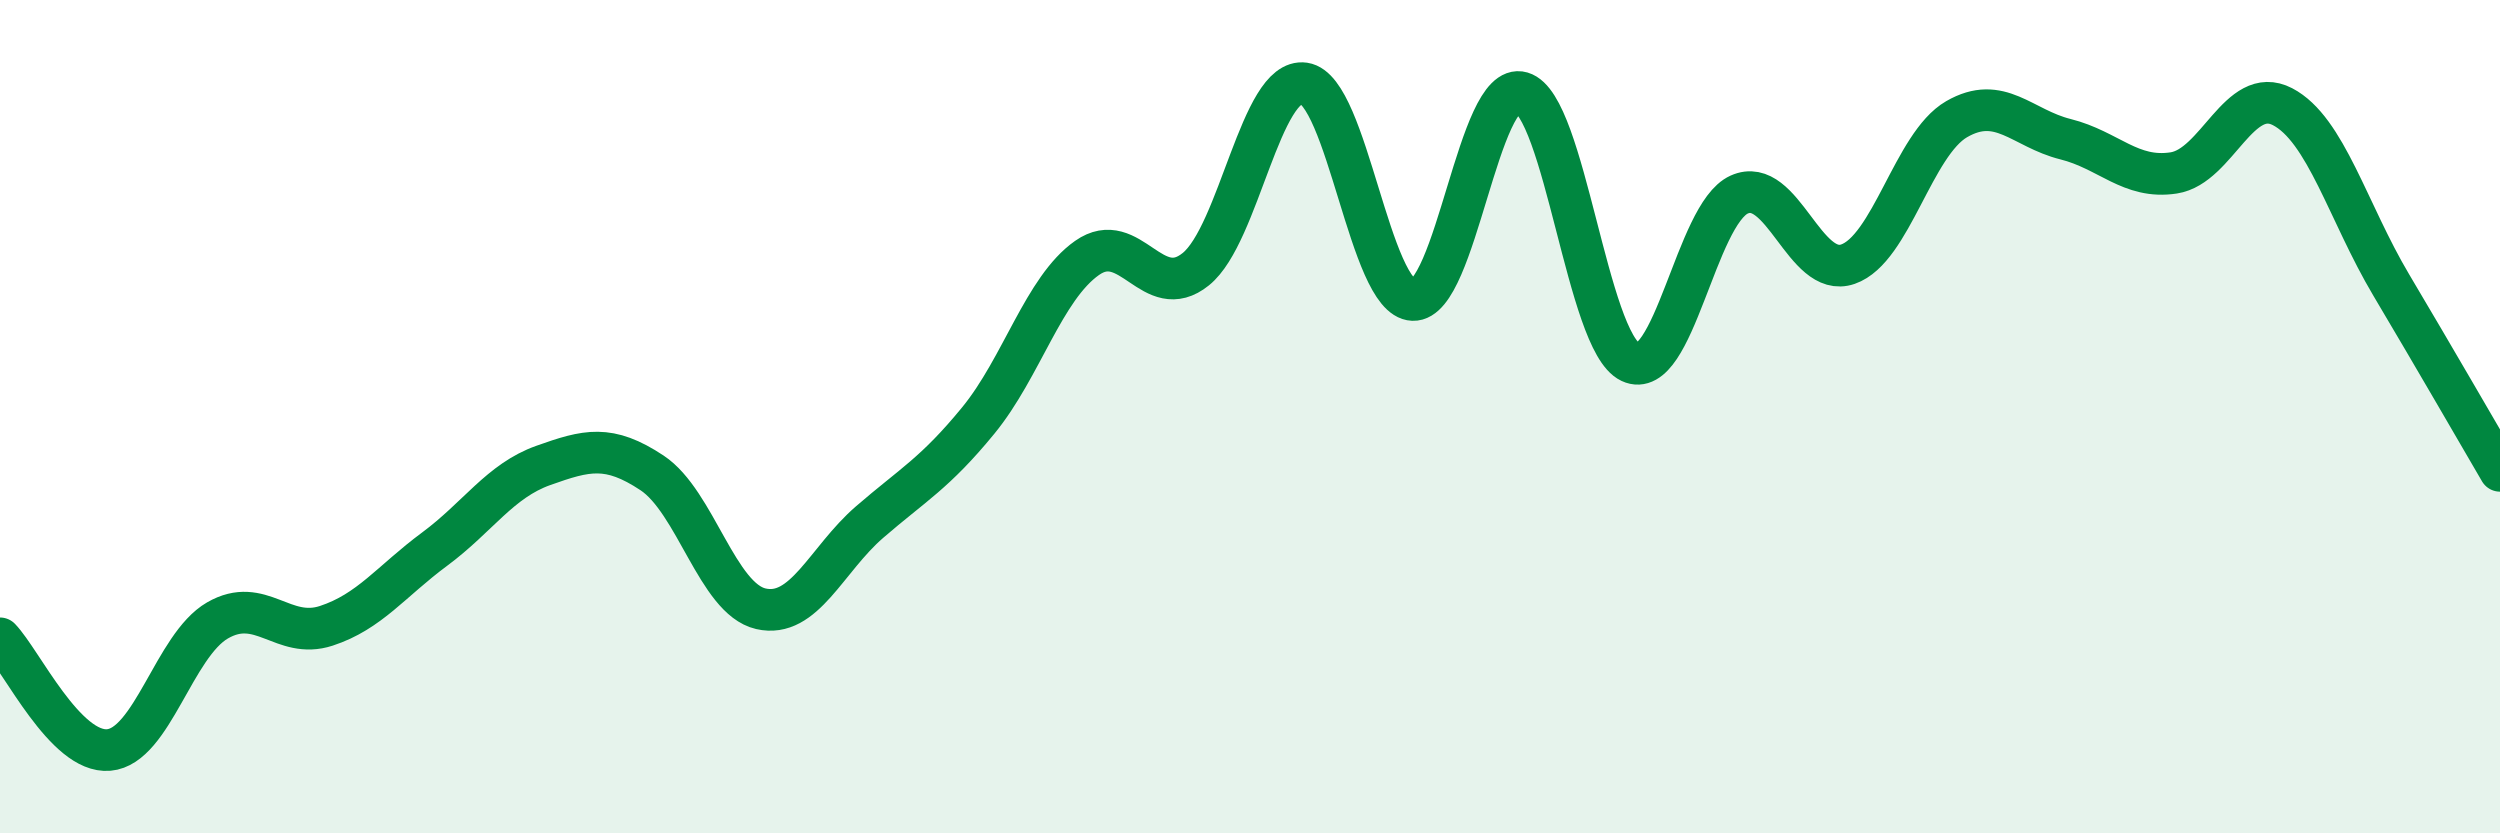 
    <svg width="60" height="20" viewBox="0 0 60 20" xmlns="http://www.w3.org/2000/svg">
      <path
        d="M 0,15.32 C 0.52,15.86 1.57,18.09 2.61,18 C 3.65,17.91 4.18,15.49 5.22,14.89 C 6.26,14.29 6.79,15.36 7.83,15.02 C 8.87,14.68 9.39,13.95 10.43,13.18 C 11.47,12.41 12,11.54 13.04,11.17 C 14.08,10.8 14.61,10.66 15.65,11.35 C 16.69,12.04 17.22,14.37 18.26,14.61 C 19.3,14.85 19.83,13.43 20.87,12.53 C 21.91,11.63 22.44,11.36 23.48,10.09 C 24.52,8.82 25.05,6.92 26.09,6.19 C 27.13,5.46 27.66,7.3 28.7,6.46 C 29.74,5.62 30.26,1.85 31.3,2 C 32.34,2.15 32.87,7.16 33.91,7.2 C 34.95,7.24 35.48,1.92 36.52,2.22 C 37.56,2.52 38.09,8.2 39.13,8.69 C 40.17,9.18 40.7,5.14 41.74,4.67 C 42.78,4.2 43.31,6.7 44.35,6.34 C 45.39,5.98 45.92,3.46 46.96,2.86 C 48,2.26 48.53,3.08 49.57,3.34 C 50.61,3.6 51.13,4.31 52.17,4.15 C 53.21,3.99 53.74,2.02 54.78,2.56 C 55.82,3.1 56.35,5.09 57.39,6.84 C 58.43,8.59 59.48,10.41 60,11.3L60 20L0 20Z"
        fill="#008740"
        opacity="0.1"
        stroke-linecap="round"
        stroke-linejoin="round"
      />
      <path
        d="M 0,15.32 C 0.52,15.86 1.57,18.09 2.61,18 C 3.65,17.91 4.18,15.49 5.22,14.89 C 6.26,14.29 6.79,15.36 7.83,15.02 C 8.87,14.68 9.39,13.95 10.43,13.18 C 11.47,12.41 12,11.54 13.04,11.17 C 14.08,10.8 14.61,10.66 15.65,11.35 C 16.69,12.04 17.22,14.37 18.26,14.61 C 19.3,14.85 19.83,13.43 20.87,12.53 C 21.91,11.63 22.44,11.36 23.48,10.09 C 24.52,8.82 25.05,6.92 26.09,6.19 C 27.13,5.46 27.66,7.3 28.7,6.46 C 29.74,5.62 30.26,1.85 31.3,2 C 32.34,2.15 32.87,7.16 33.91,7.2 C 34.95,7.24 35.48,1.92 36.52,2.22 C 37.56,2.52 38.09,8.2 39.13,8.69 C 40.17,9.18 40.7,5.14 41.74,4.67 C 42.78,4.2 43.31,6.7 44.35,6.34 C 45.39,5.98 45.92,3.46 46.96,2.86 C 48,2.26 48.53,3.08 49.57,3.34 C 50.61,3.6 51.13,4.31 52.17,4.15 C 53.21,3.99 53.74,2.02 54.78,2.56 C 55.82,3.1 56.35,5.09 57.39,6.84 C 58.43,8.59 59.48,10.41 60,11.3"
        stroke="#008740"
        stroke-width="1"
        fill="none"
        stroke-linecap="round"
        stroke-linejoin="round"
      />
    </svg>
  